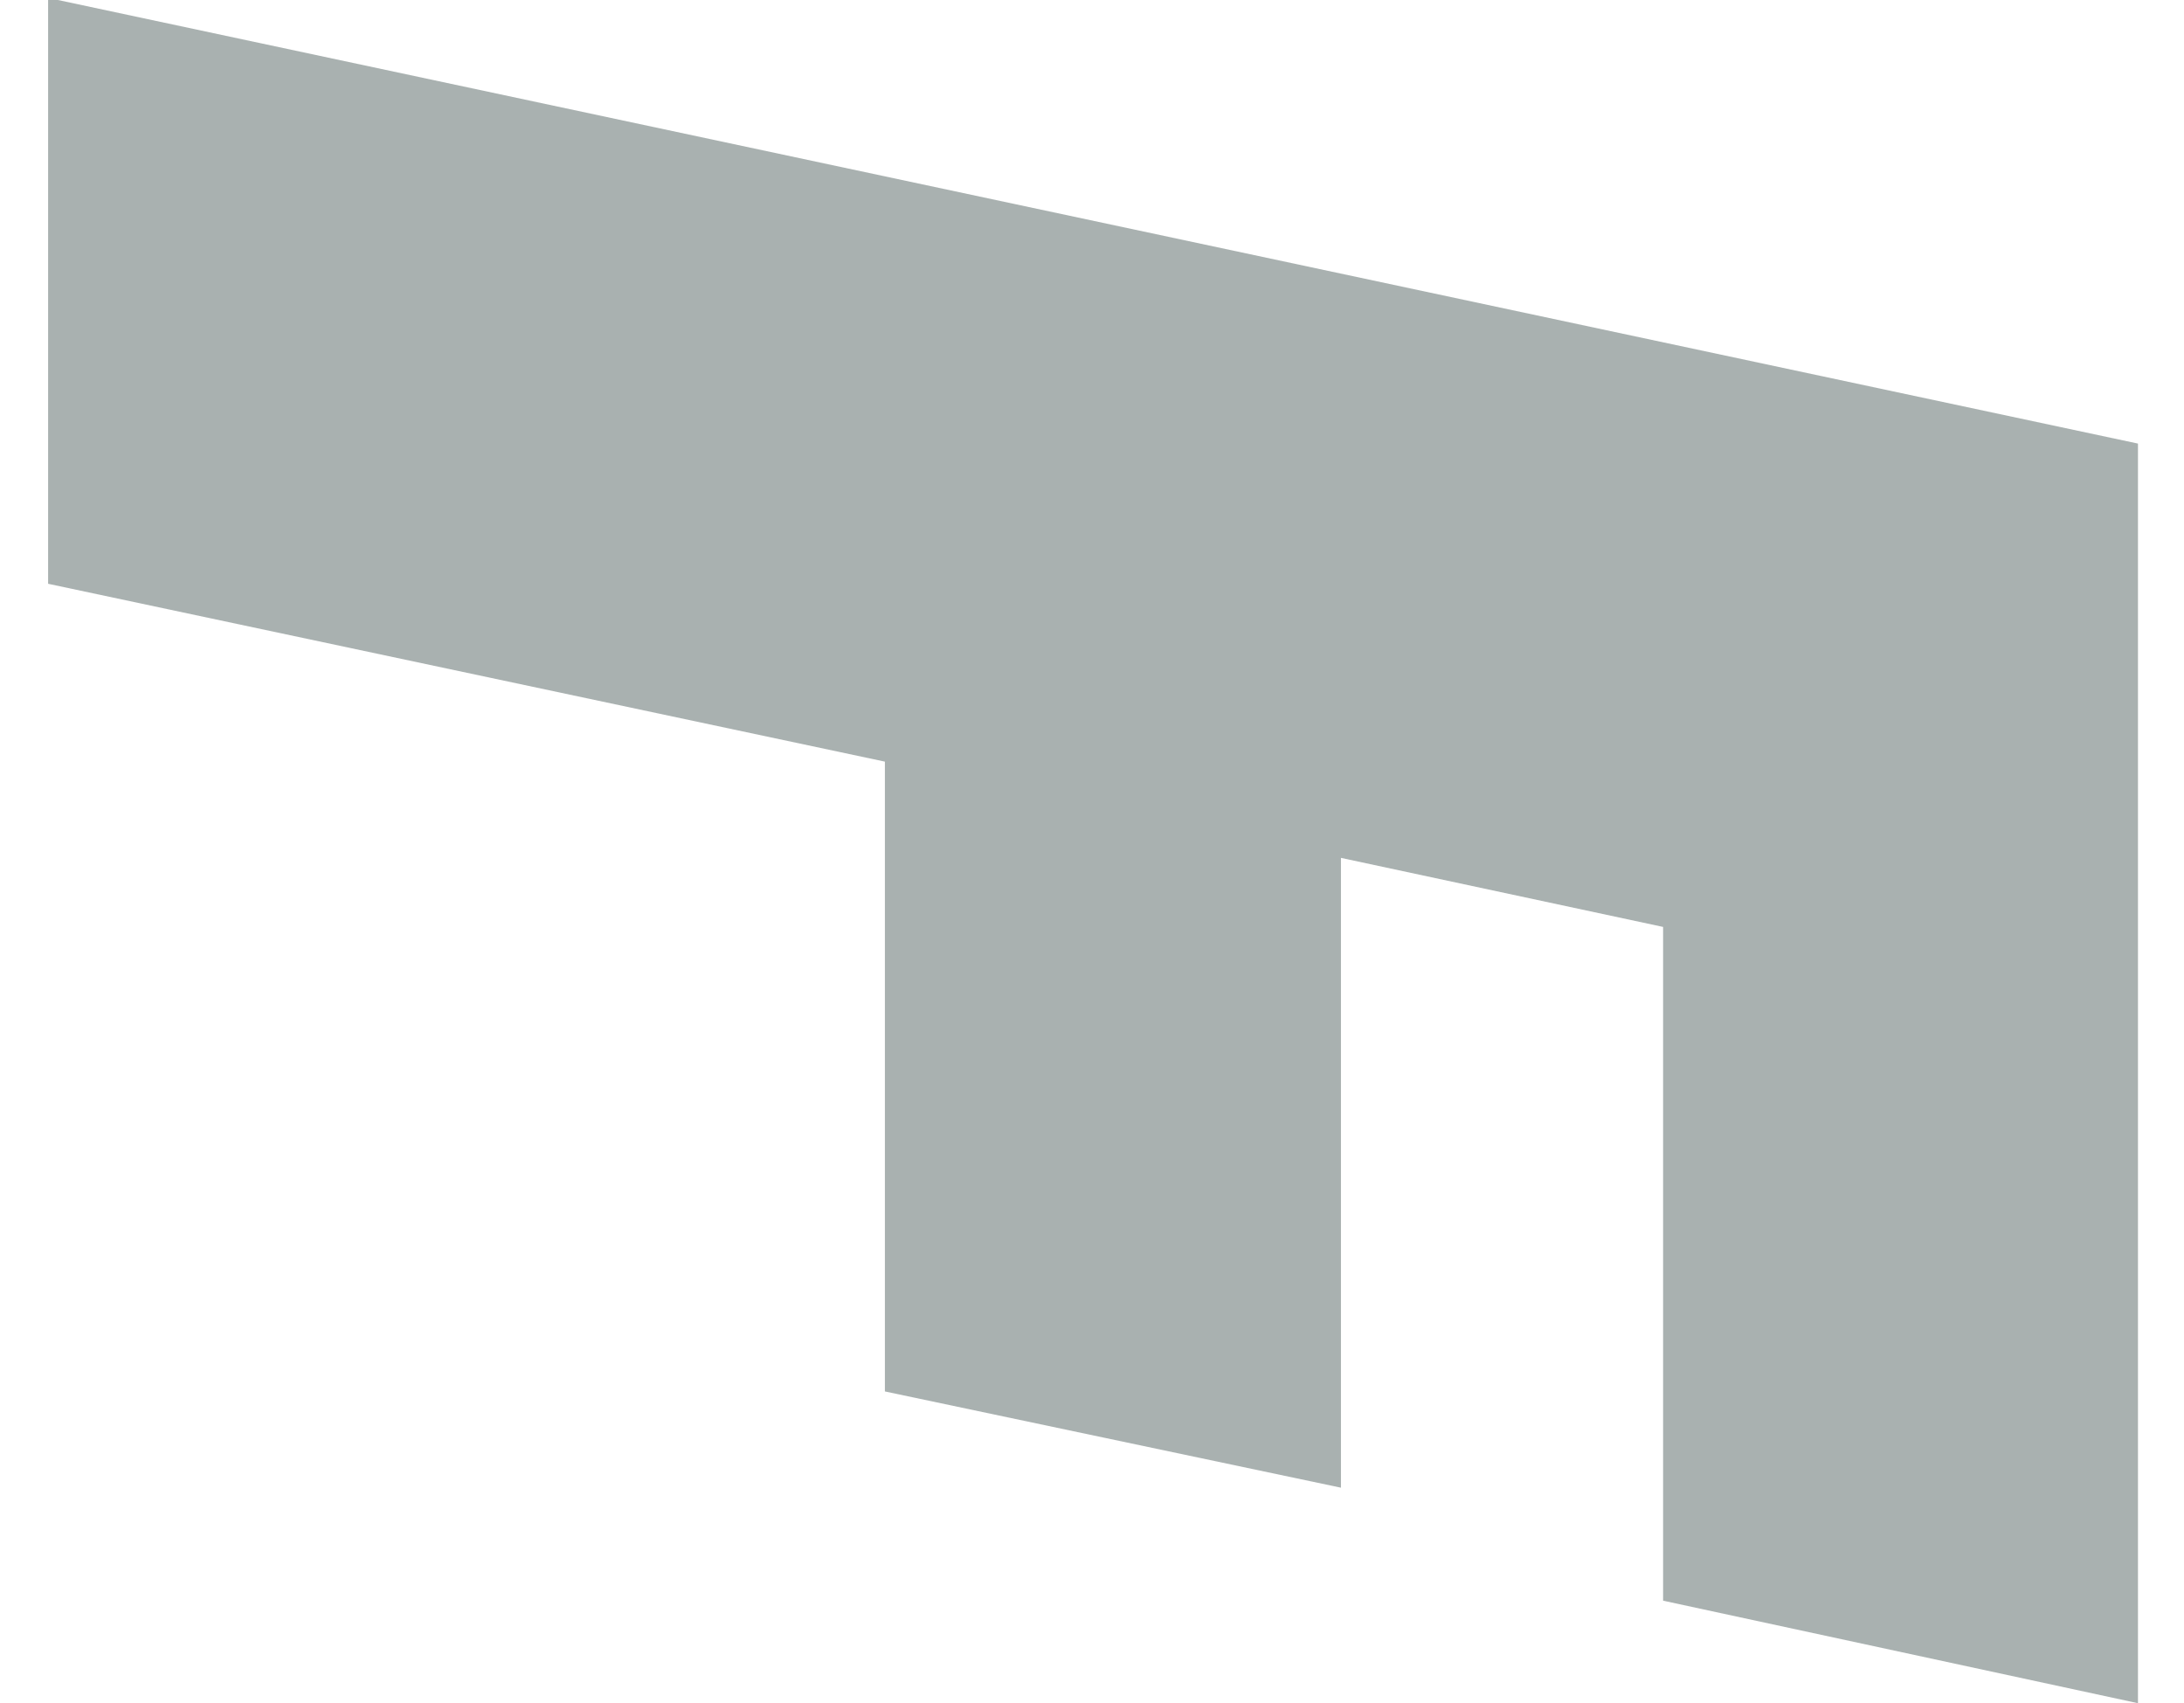 <?xml version="1.0" encoding="utf-8"?>
<!-- Generator: Adobe Illustrator 26.5.0, SVG Export Plug-In . SVG Version: 6.00 Build 0)  -->
<svg version="1.1" id="レイヤー_1" xmlns="http://www.w3.org/2000/svg" xmlns:xlink="http://www.w3.org/1999/xlink" x="0px"
	 y="0px" viewBox="0 0 104.4 81.4" style="enable-background:new 0 0 104.4 81.4;" xml:space="preserve">
<style type="text/css">
	.st0{fill:#A9B1B0;}
</style>
<g>
	<g>
		<path class="st0" d="M102.2,21.2v60.2l-22.7-4.9V44.3L64.1,41v30.1l-21.8-4.6V36.4l-40-8.5v-28L102.2,21.2z"/>
		<path class="st0" d="M102.2,182.3v42c0,19.3-9.5,25.5-26.2,22c-16-3.4-22.7-11.6-24.1-21.8h-0.3c-0.4,5.5-3.2,9.9-8,11.6
			c-4.5,1.5-11.2,0.3-17.1-1l-8.3-1.8c-5.6-1.1-10.4-1.5-11.8-1.1c-1.4,0.3-2.4,1.1-2.9,2.2l-1.4-0.3v-29.7c2.2-1.4,9.5-0.1,14.4,1
			c4.9,1,9.9,1.7,14.8,2.7c8.5,1.8,10.1-0.6,10.1-5.5v-5.2l-39.3-8.4v-28L102.2,182.3z M60.1,201.4v4.1c0,4.6,2.1,9.9,11.8,12
			c8.3,1.7,10.2-2,10.2-8.3V206L60.1,201.4z"/>
		<path class="st0" d="M102.2,261.3v28L2.2,268v-28L102.2,261.3z"/>
	</g>
</g>
</svg>
